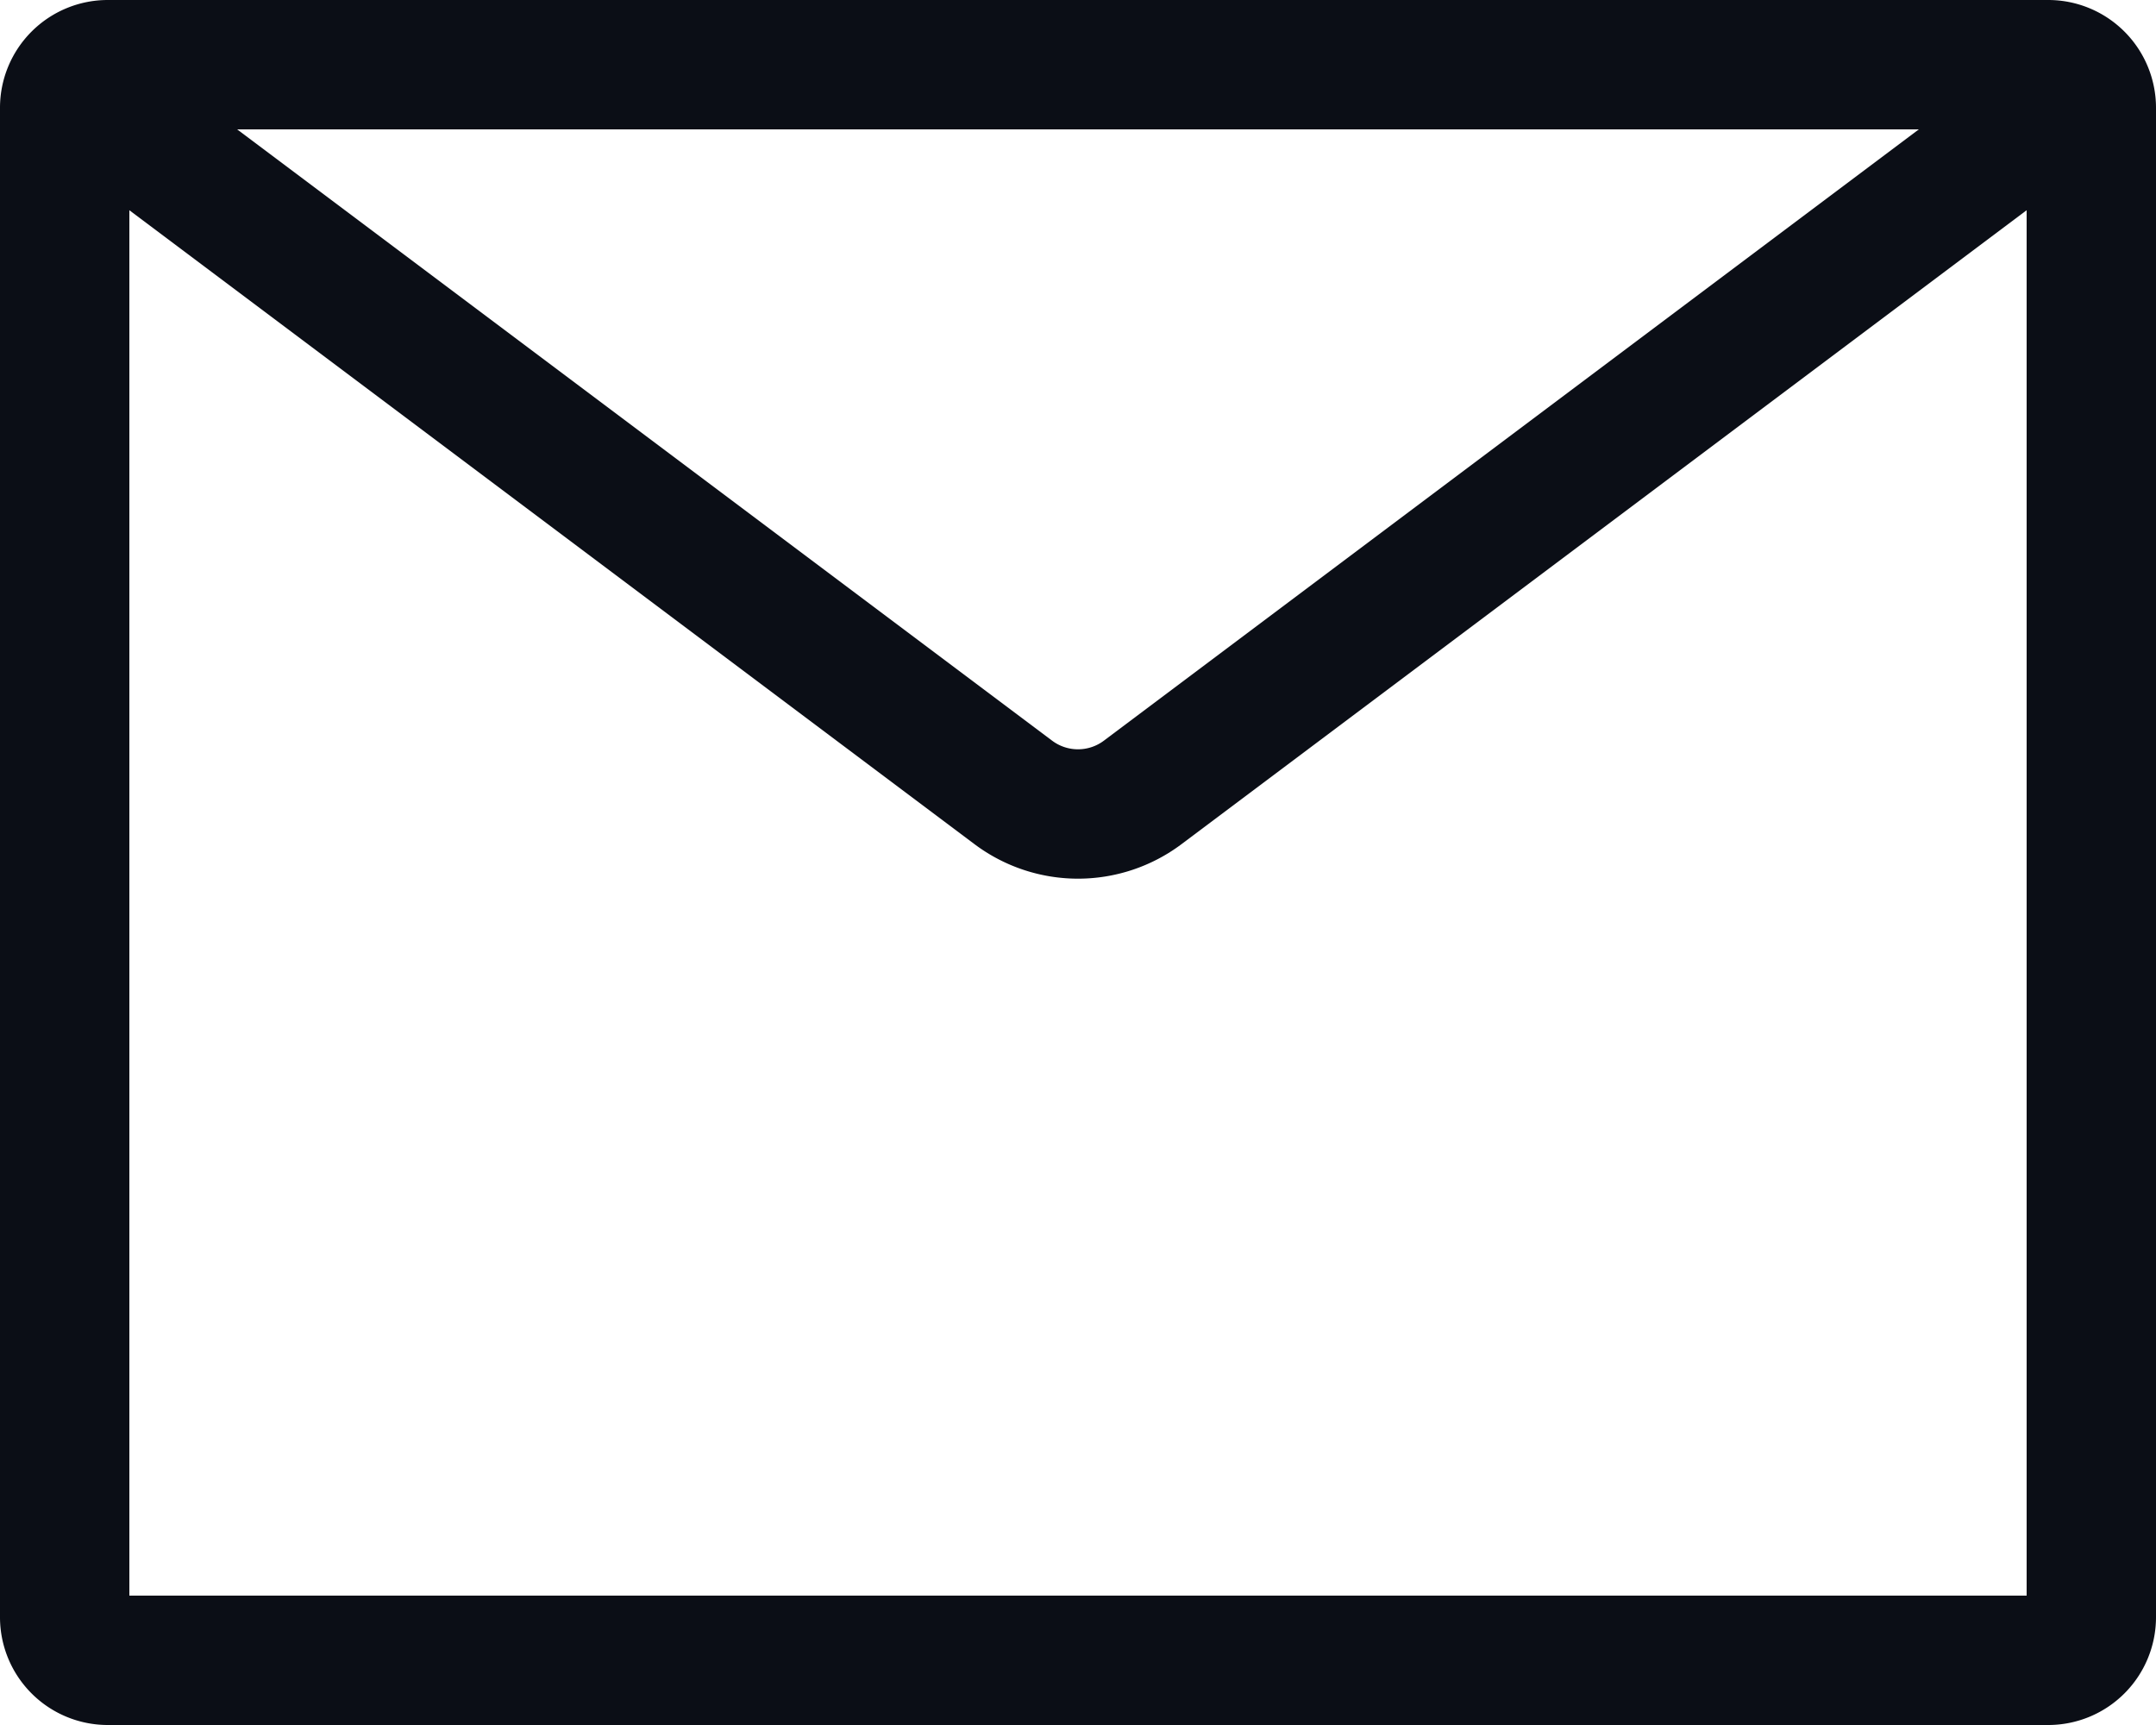 <svg xmlns="http://www.w3.org/2000/svg" width="20" height="16" fill="none"><path fill="#0B0E16" fill-rule="evenodd" d="m2.2 1.2 7.56 5.67a.4.4 0 0 0 .48 0L17.8 1.2H2.2Zm16.6.75-7.84 5.88a1.6 1.6 0 0 1-1.92 0L1.2 1.95V14.8h17.6V1.95ZM1 0h18a1 1 0 0 1 1 1v14a1 1 0 0 1-1 1H1a1 1 0 0 1-1-1V1a1 1 0 0 1 1-1Z" clip-rule="evenodd"/></svg>